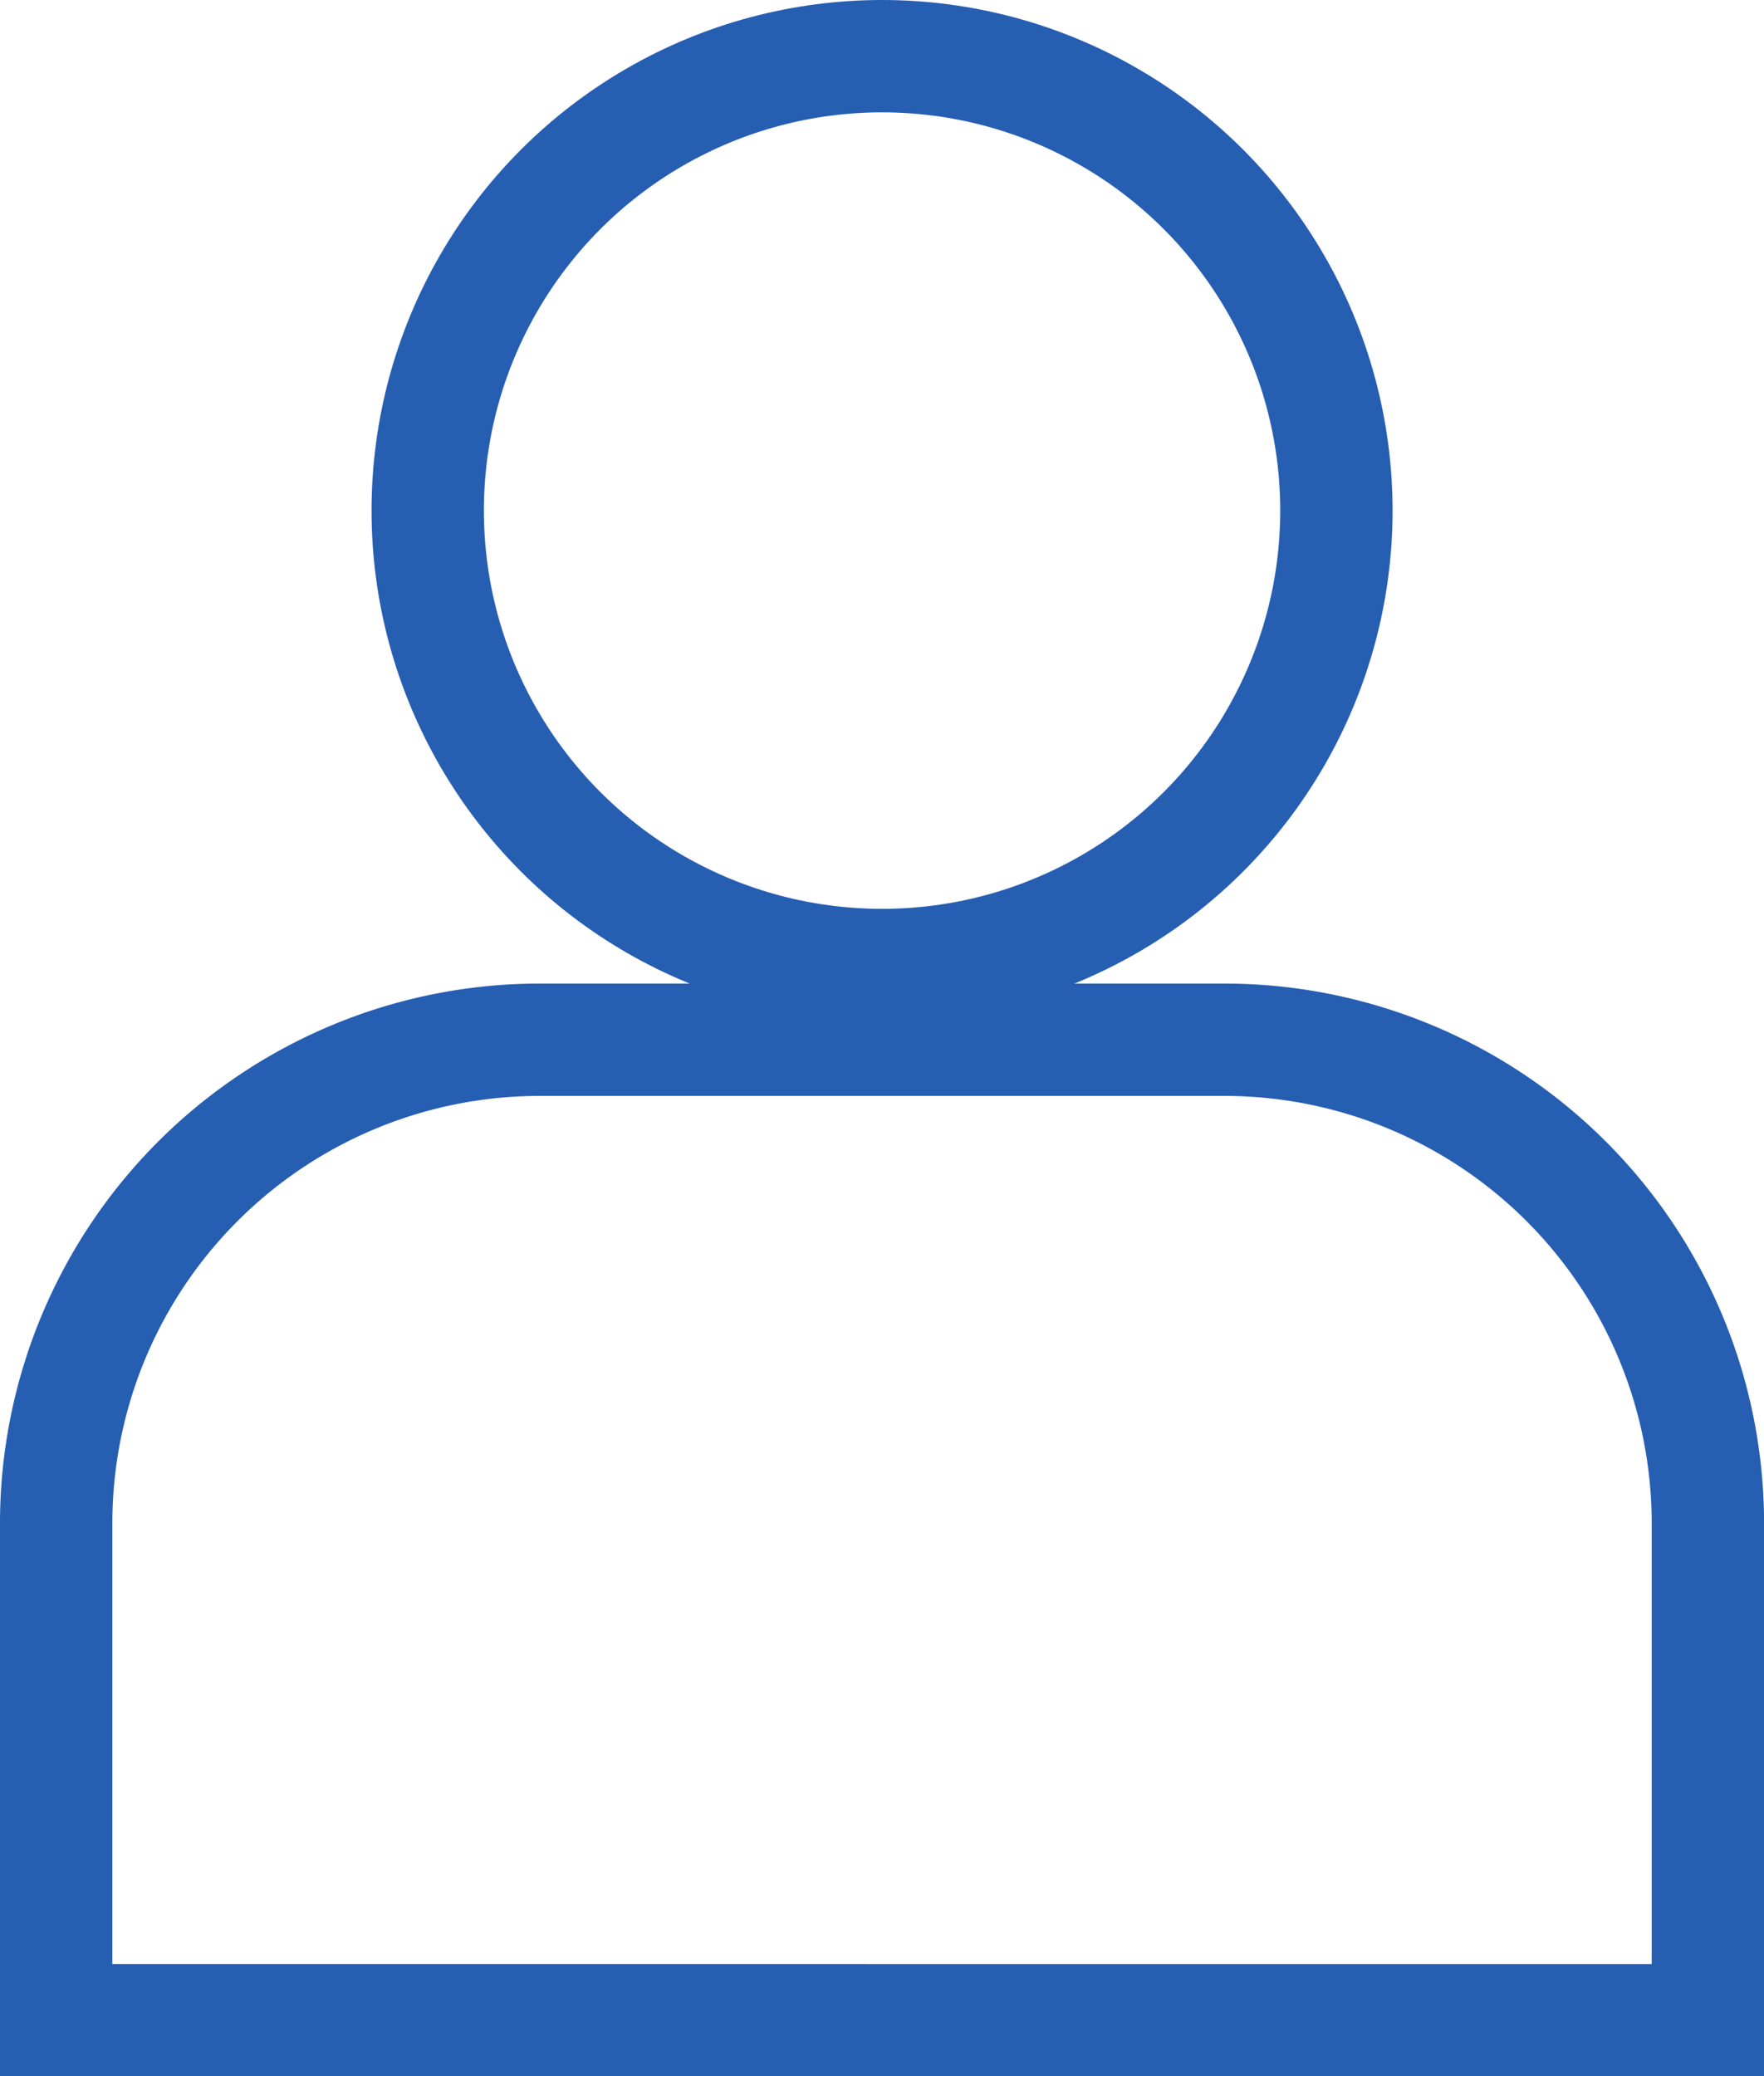 <?xml version="1.0" encoding="UTF-8"?> <svg xmlns="http://www.w3.org/2000/svg" width="31.402" height="36.96" viewBox="0 0 31.402 36.96"><g id="Group_4002" data-name="Group 4002" transform="translate(-1546.023 -151.469)"><g id="Group_3972" data-name="Group 3972" transform="translate(83 54.629)"><path id="Path_8984" data-name="Path 8984" d="M15.459,25.105V16.262a8.608,8.608,0,0,1,8.609-8.609H36.253a8.608,8.608,0,0,1,8.609,8.609v8.844Z" transform="translate(1448.564 107.695)" fill="none" stroke="#265eb2" stroke-miterlimit="10" stroke-width="2"></path><ellipse id="Ellipse_63" data-name="Ellipse 63" cx="8.088" cy="8.089" rx="8.088" ry="8.089" transform="translate(1470.637 97.84)" fill="none" stroke="#265eb2" stroke-miterlimit="10" stroke-width="2"></ellipse></g></g></svg> 